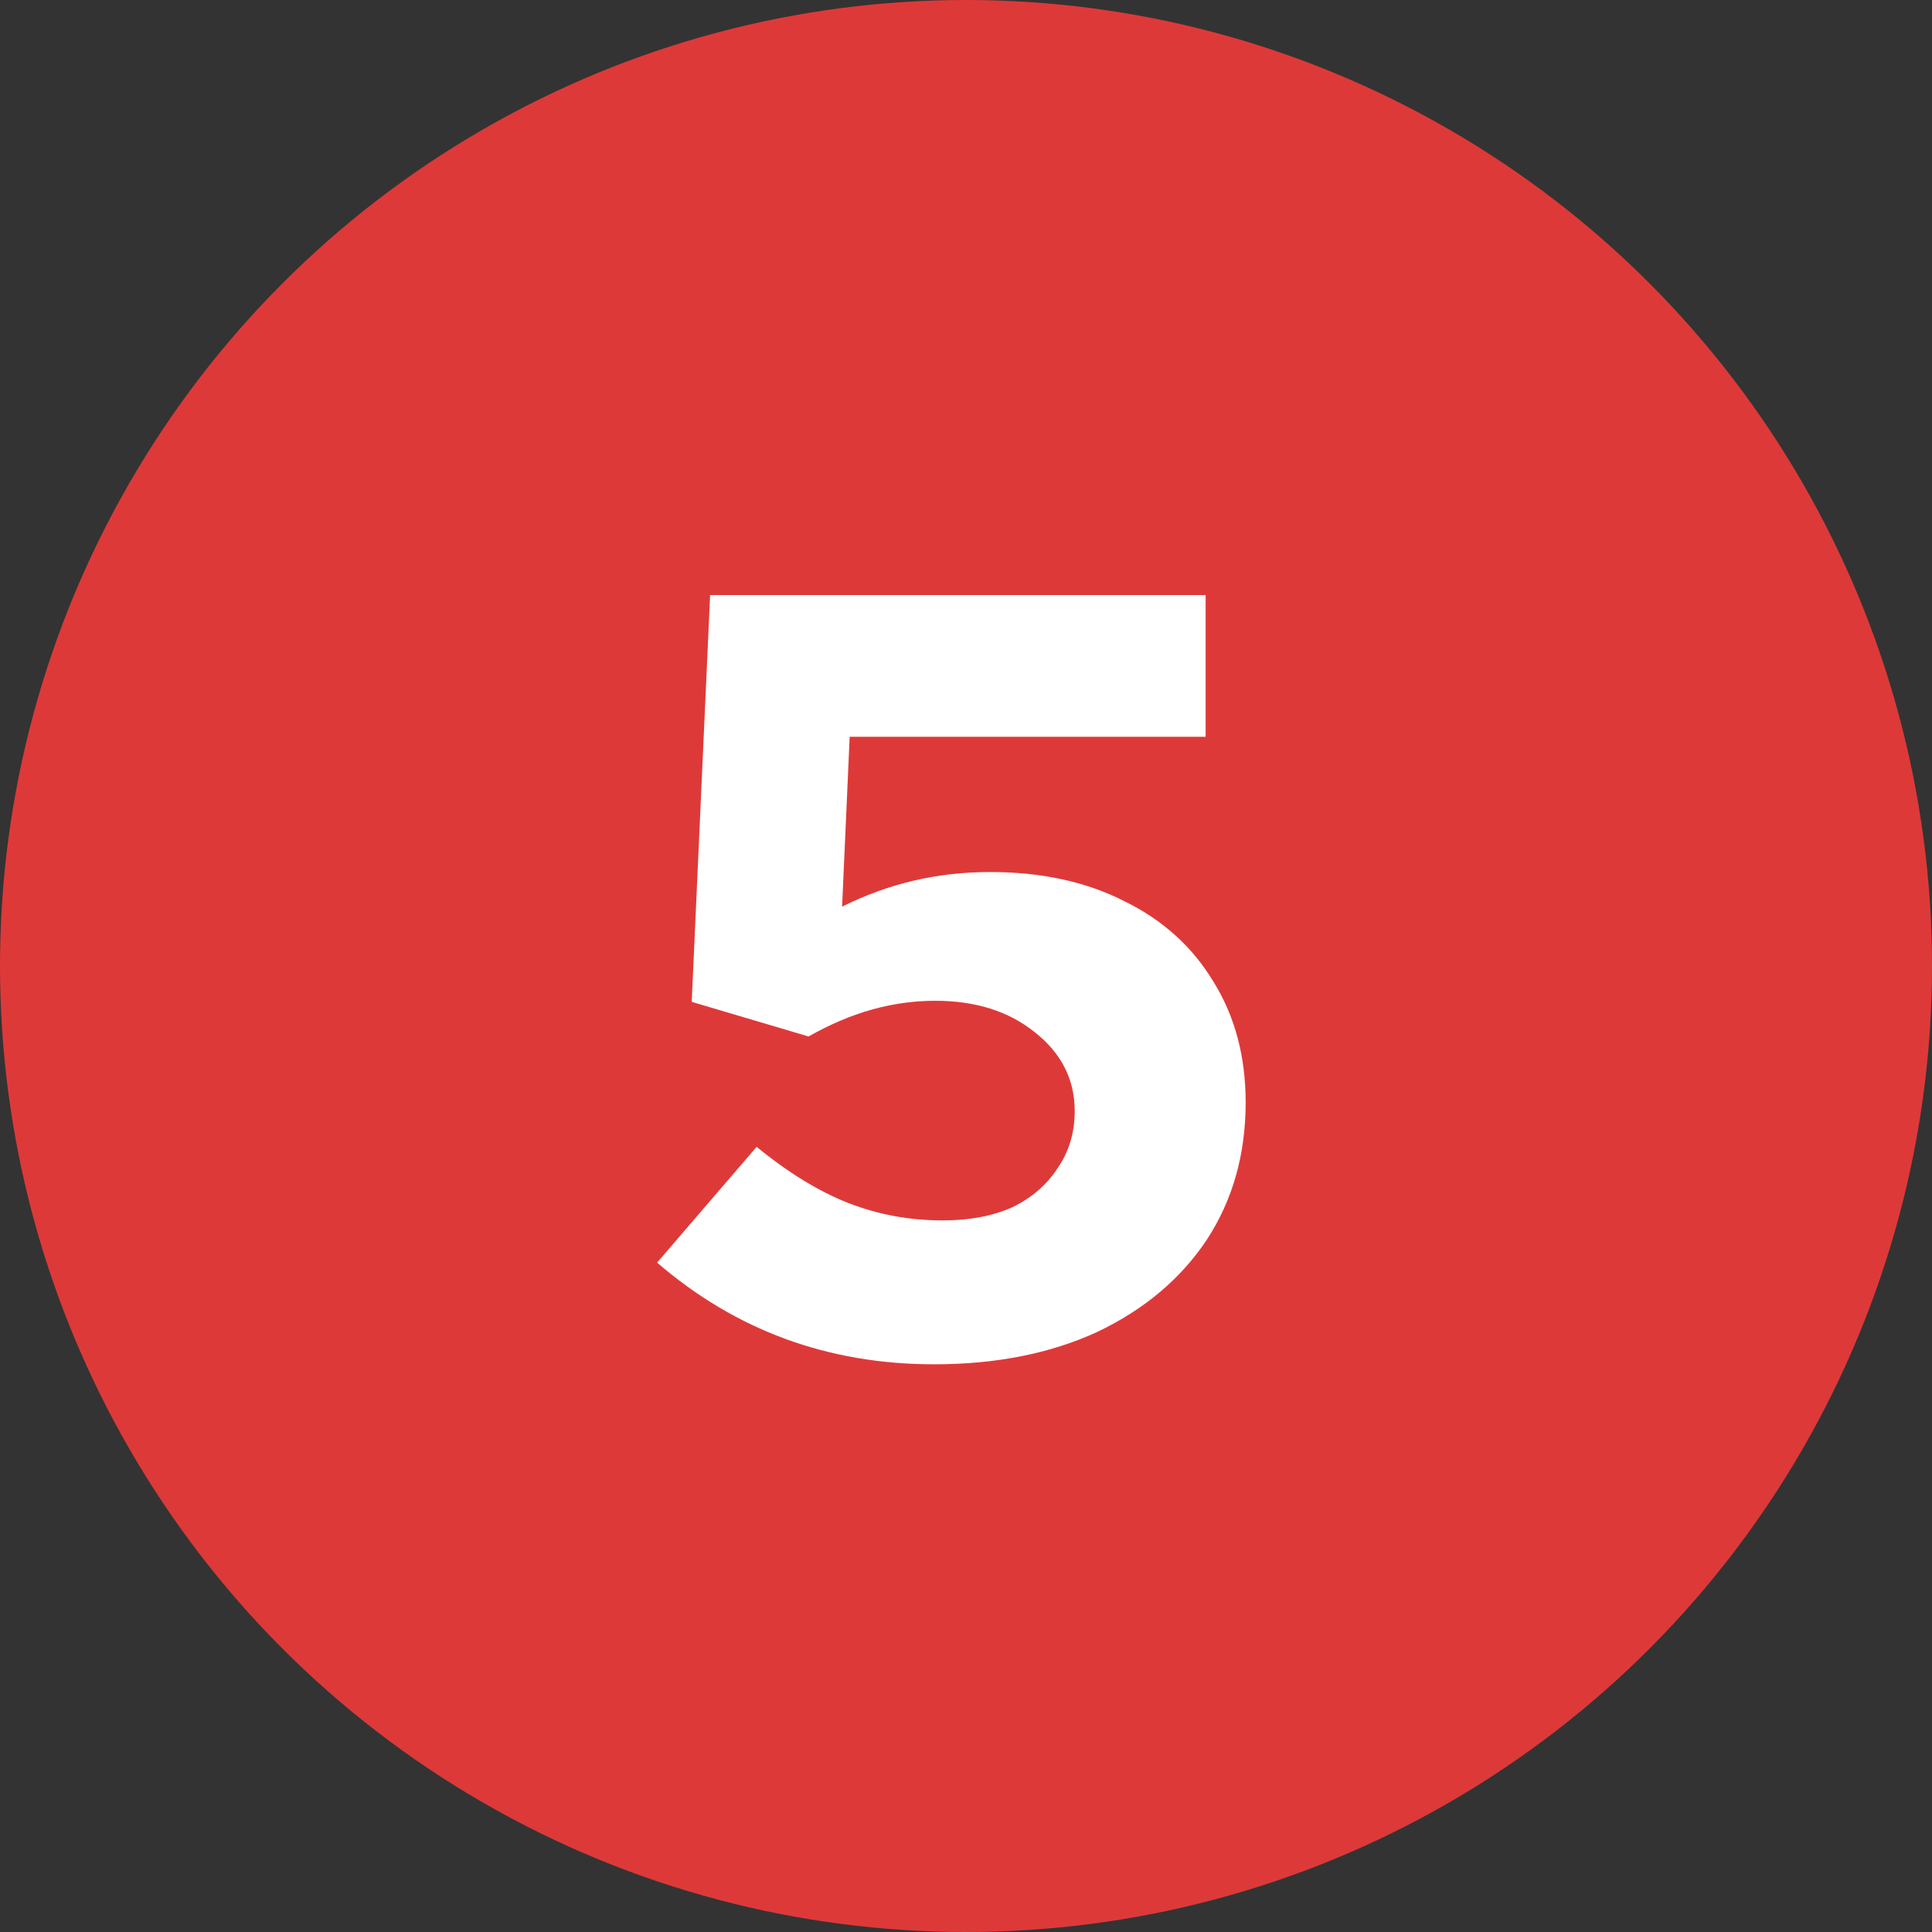 <svg xmlns="http://www.w3.org/2000/svg" width="100" height="100" viewBox="0 0 100 100" fill="none"><rect x="0" y="0" width="100" height="100" fill="#333333" stroke="none"/><circle cx="50" cy="50" r="50" fill="#DE3939"></circle><path d="M48.347 70.616C42.859 70.616 38.08 68.861 34.011 65.352L39.163 59.36C40.805 60.704 42.392 61.675 43.923 62.272C45.453 62.869 47.077 63.168 48.795 63.168C50.176 63.168 51.371 62.944 52.379 62.496C53.387 62.011 54.171 61.339 54.731 60.48C55.328 59.621 55.627 58.632 55.627 57.512C55.627 55.869 54.936 54.507 53.555 53.424C52.211 52.341 50.493 51.8 48.403 51.8C47.32 51.8 46.237 51.949 45.155 52.248C44.072 52.547 42.971 53.013 41.851 53.648L35.803 51.856L36.755 30.8H62.403V38.136H43.979L43.587 46.928C44.781 46.331 46.013 45.883 47.283 45.584C48.552 45.285 49.877 45.136 51.259 45.136C53.909 45.136 56.224 45.64 58.203 46.648C60.181 47.619 61.712 49 62.795 50.792C63.915 52.584 64.475 54.675 64.475 57.064C64.475 59.752 63.803 62.123 62.459 64.176C61.115 66.192 59.229 67.779 56.803 68.936C54.376 70.056 51.557 70.616 48.347 70.616Z" fill="white"></path></svg>